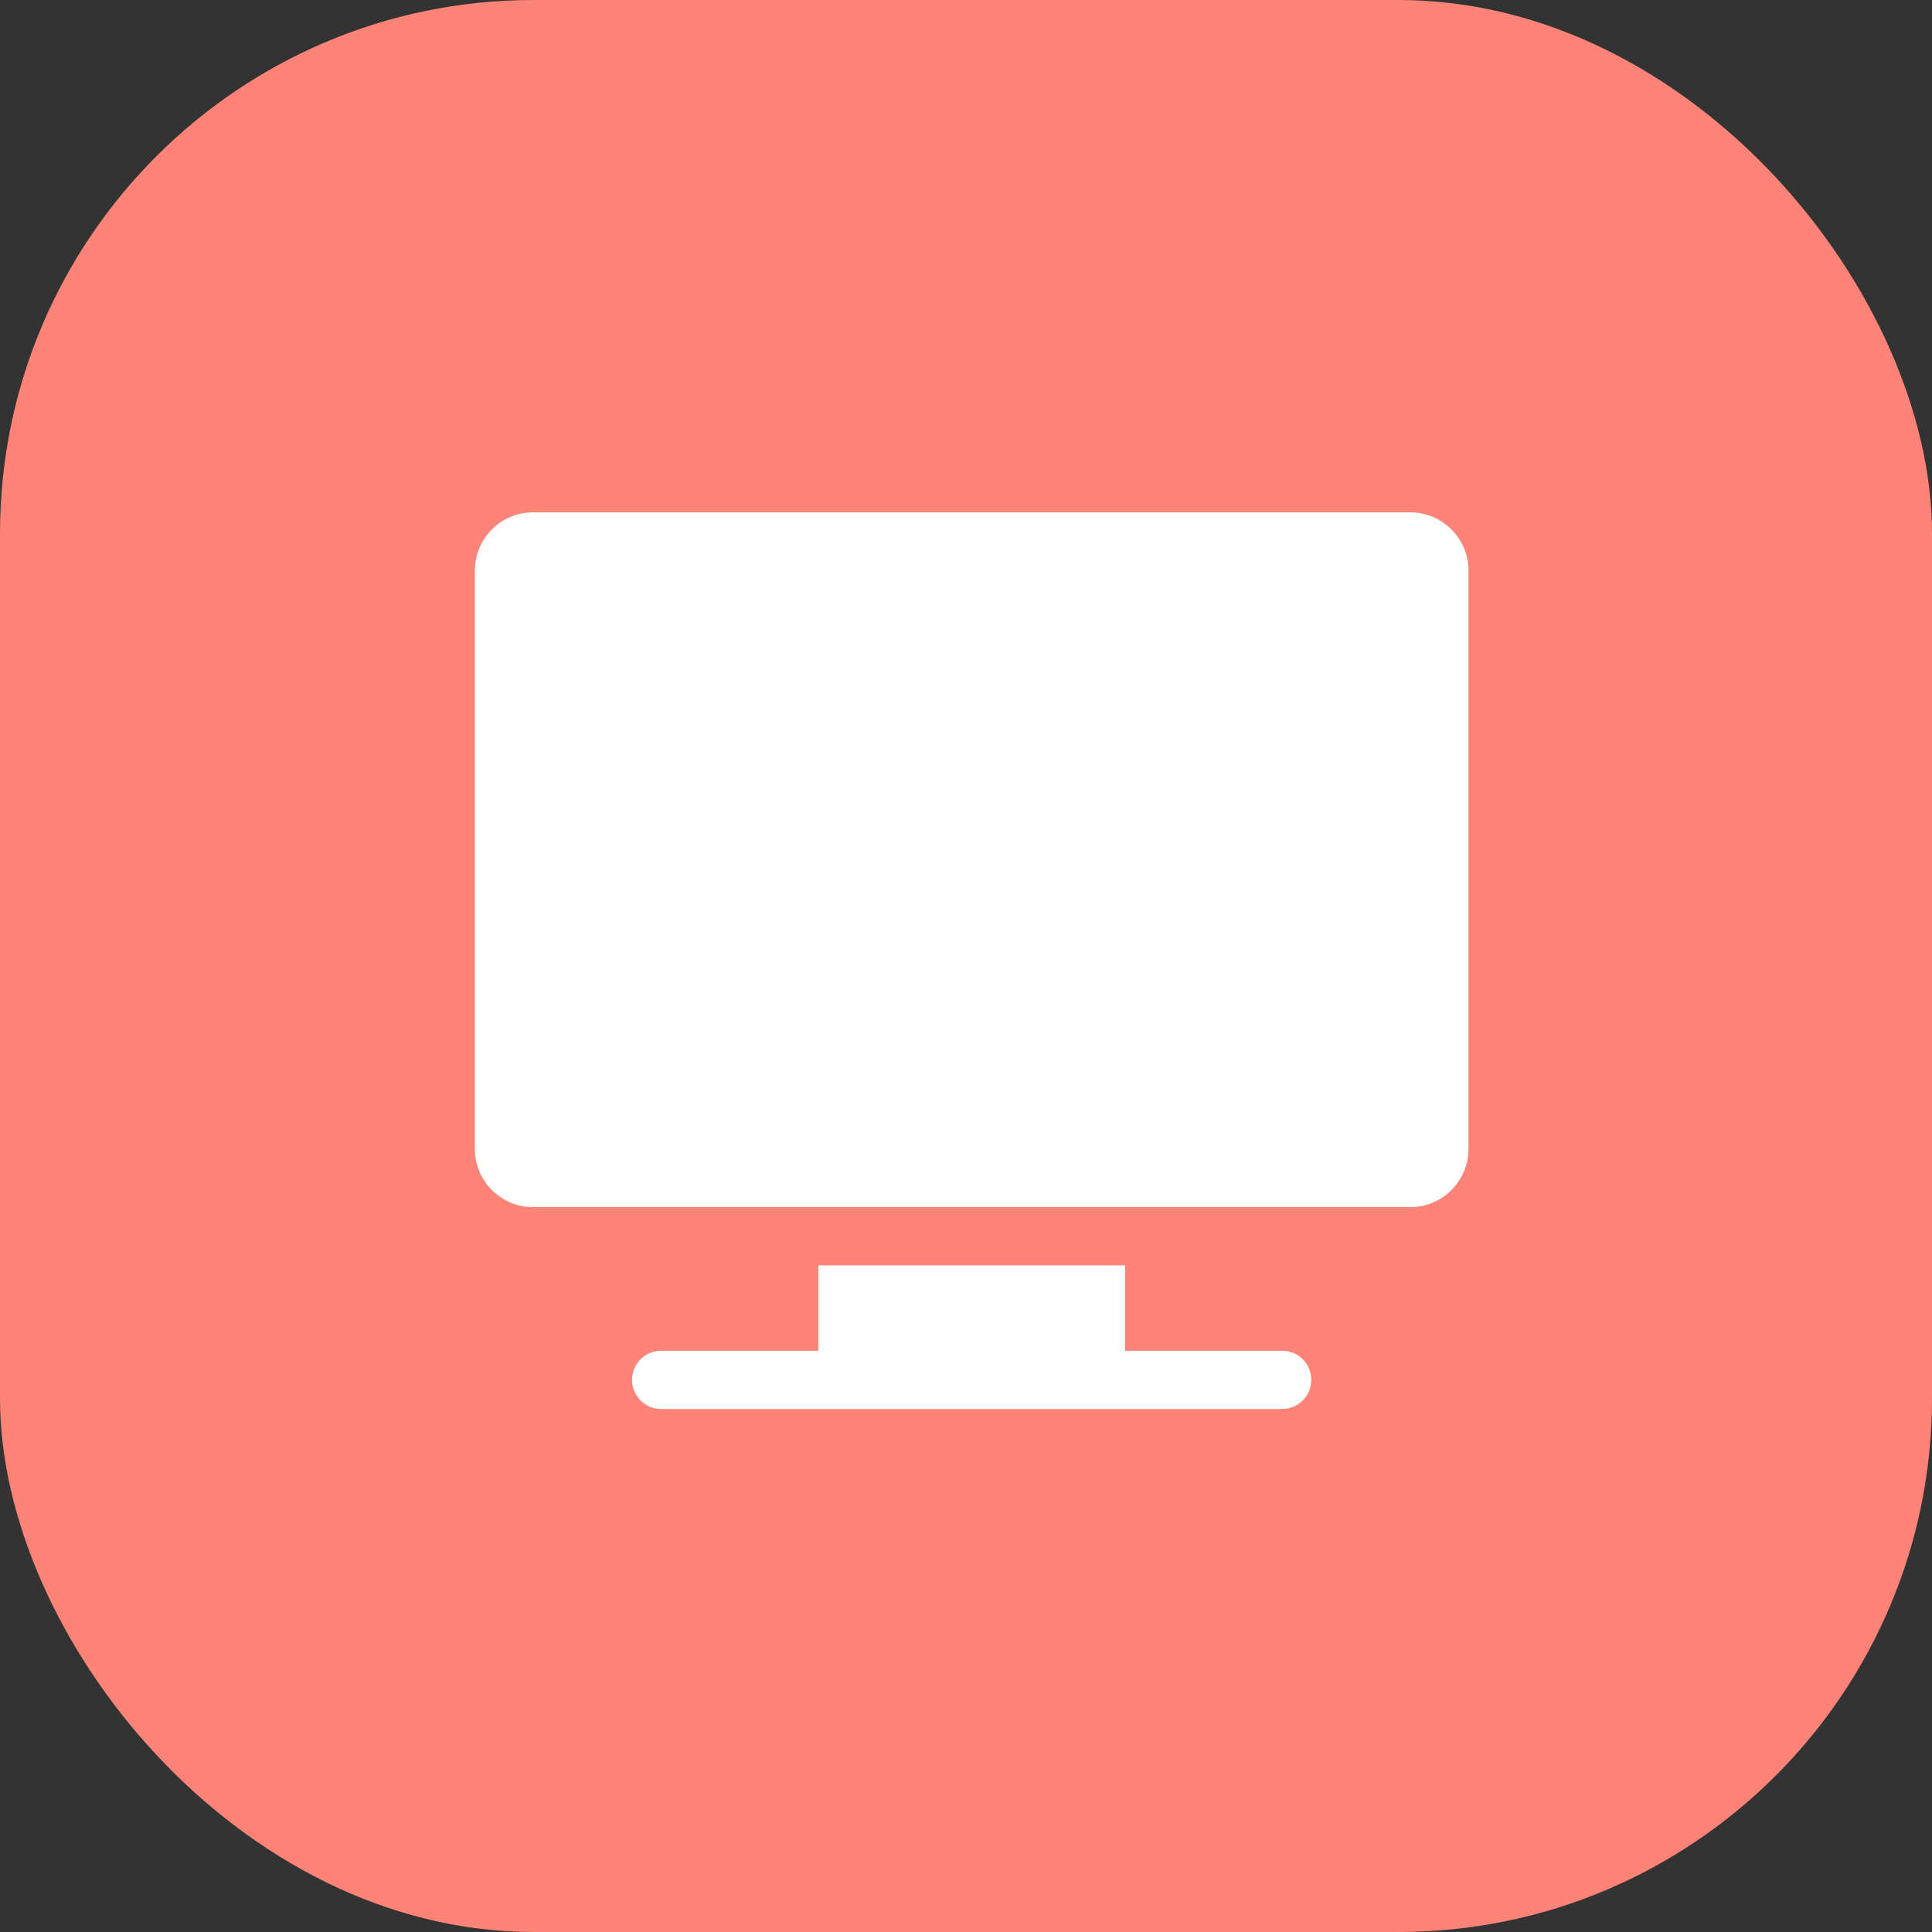 <?xml version="1.0" encoding="UTF-8"?>
<svg xmlns="http://www.w3.org/2000/svg" width="181" height="181" viewBox="0 0 181 181" fill="none">
  <rect x="0" y="0" width="181" height="181" fill="#333333" stroke="none"/>
  <g clip-path="url(#clip0_1759_2)">
    <rect width="181" height="181" rx="50" fill="#FF8477"></rect>
    <path d="M132.121 48H49.939C46.932 48 44.485 50.447 44.485 53.455V107.636C44.485 110.644 46.932 113.091 49.939 113.091H132.121C135.129 113.091 137.576 110.644 137.576 107.636V53.455C137.576 50.447 135.129 48 132.121 48Z" fill="white"></path>
    <path d="M120.121 126.546H105.394V118.546H76.666V126.546H61.939C60.434 126.546 59.212 127.768 59.212 129.273C59.212 130.779 60.434 132 61.939 132H120.121C121.627 132 122.848 130.779 122.848 129.273C122.848 127.768 121.627 126.546 120.121 126.546Z" fill="white"></path>
  </g>
  <defs>
    <clipPath id="clip0_1759_2">
      <rect width="181" height="181" fill="white"></rect>
    </clipPath>
  </defs>
</svg>
